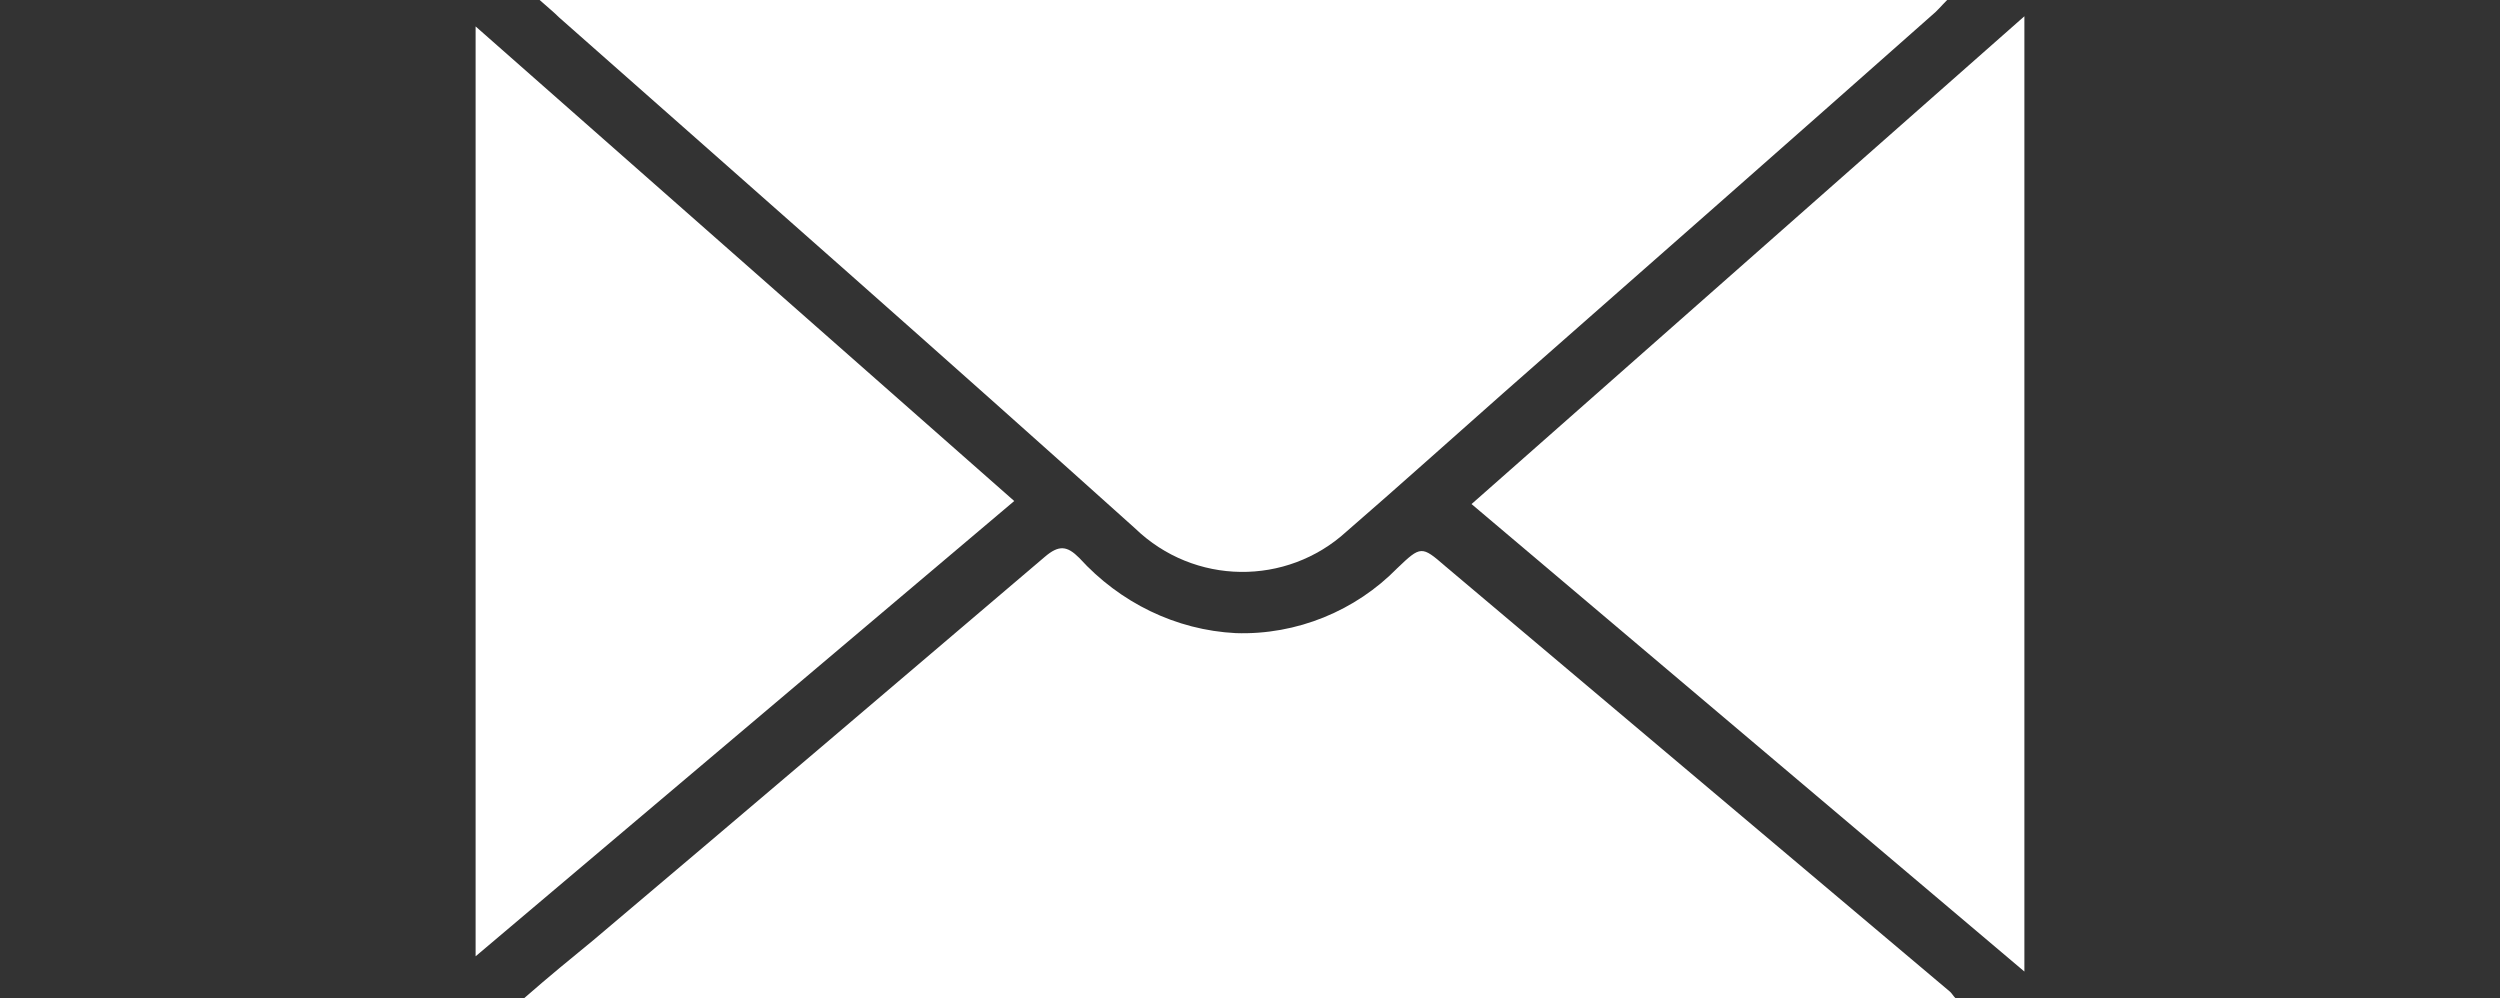 <?xml version="1.0" encoding="utf-8"?>
<!-- Generator: Adobe Illustrator 24.0.3, SVG Export Plug-In . SVG Version: 6.00 Build 0)  -->
<svg version="1.1" id="组_13778" xmlns="http://www.w3.org/2000/svg" xmlns:xlink="http://www.w3.org/1999/xlink" x="0px" y="0px"
	 viewBox="0 0 246 98.2" style="enable-background:new 0 0 246 98.2;" xml:space="preserve">
<rect x="0" y="0" width="246" height="98.2" fill="#333333" stroke="none"/>
<style type="text/css">
	.st0{fill:#FFFFFF;}
</style>
<g>
	<path id="路径_17058" class="st0" d="M53.1,0h138.5c-0.6,0.6-1,1.1-1.5,1.5c-14,12.4-28.1,24.8-42.2,37.2
		c-5.1,4.5-10.2,9.1-15.4,13.6c-5.9,5.4-15,5.3-20.8-0.3C92.9,35.1,73.9,18.4,55,1.7C54.5,1.2,54,0.8,53.1,0z"/>
	<path id="路径_17059" class="st0" d="M51.6,98.2c2.4-2.1,4.6-3.9,6.8-5.7C73.2,80,88,67.4,102.8,54.8c1.4-1.2,2.2-1.1,3.4,0.1
		c4,4.4,9.5,7.1,15.4,7.4c6,0.2,11.8-2.2,15.9-6.4c2.3-2.2,2.4-2.2,4.7-0.2c16.6,14,33.1,27.9,49.7,41.9c0.2,0.2,0.3,0.4,0.5,0.6
		L51.6,98.2z"/>
	<path id="路径_17060" class="st0" d="M144.8,49.6l54.4-48v94L144.8,49.6z"/>
	<path id="路径_17061" class="st0" d="M46.8,94.1V2.6l53,46.7L46.8,94.1z"/>
</g>
</svg>
